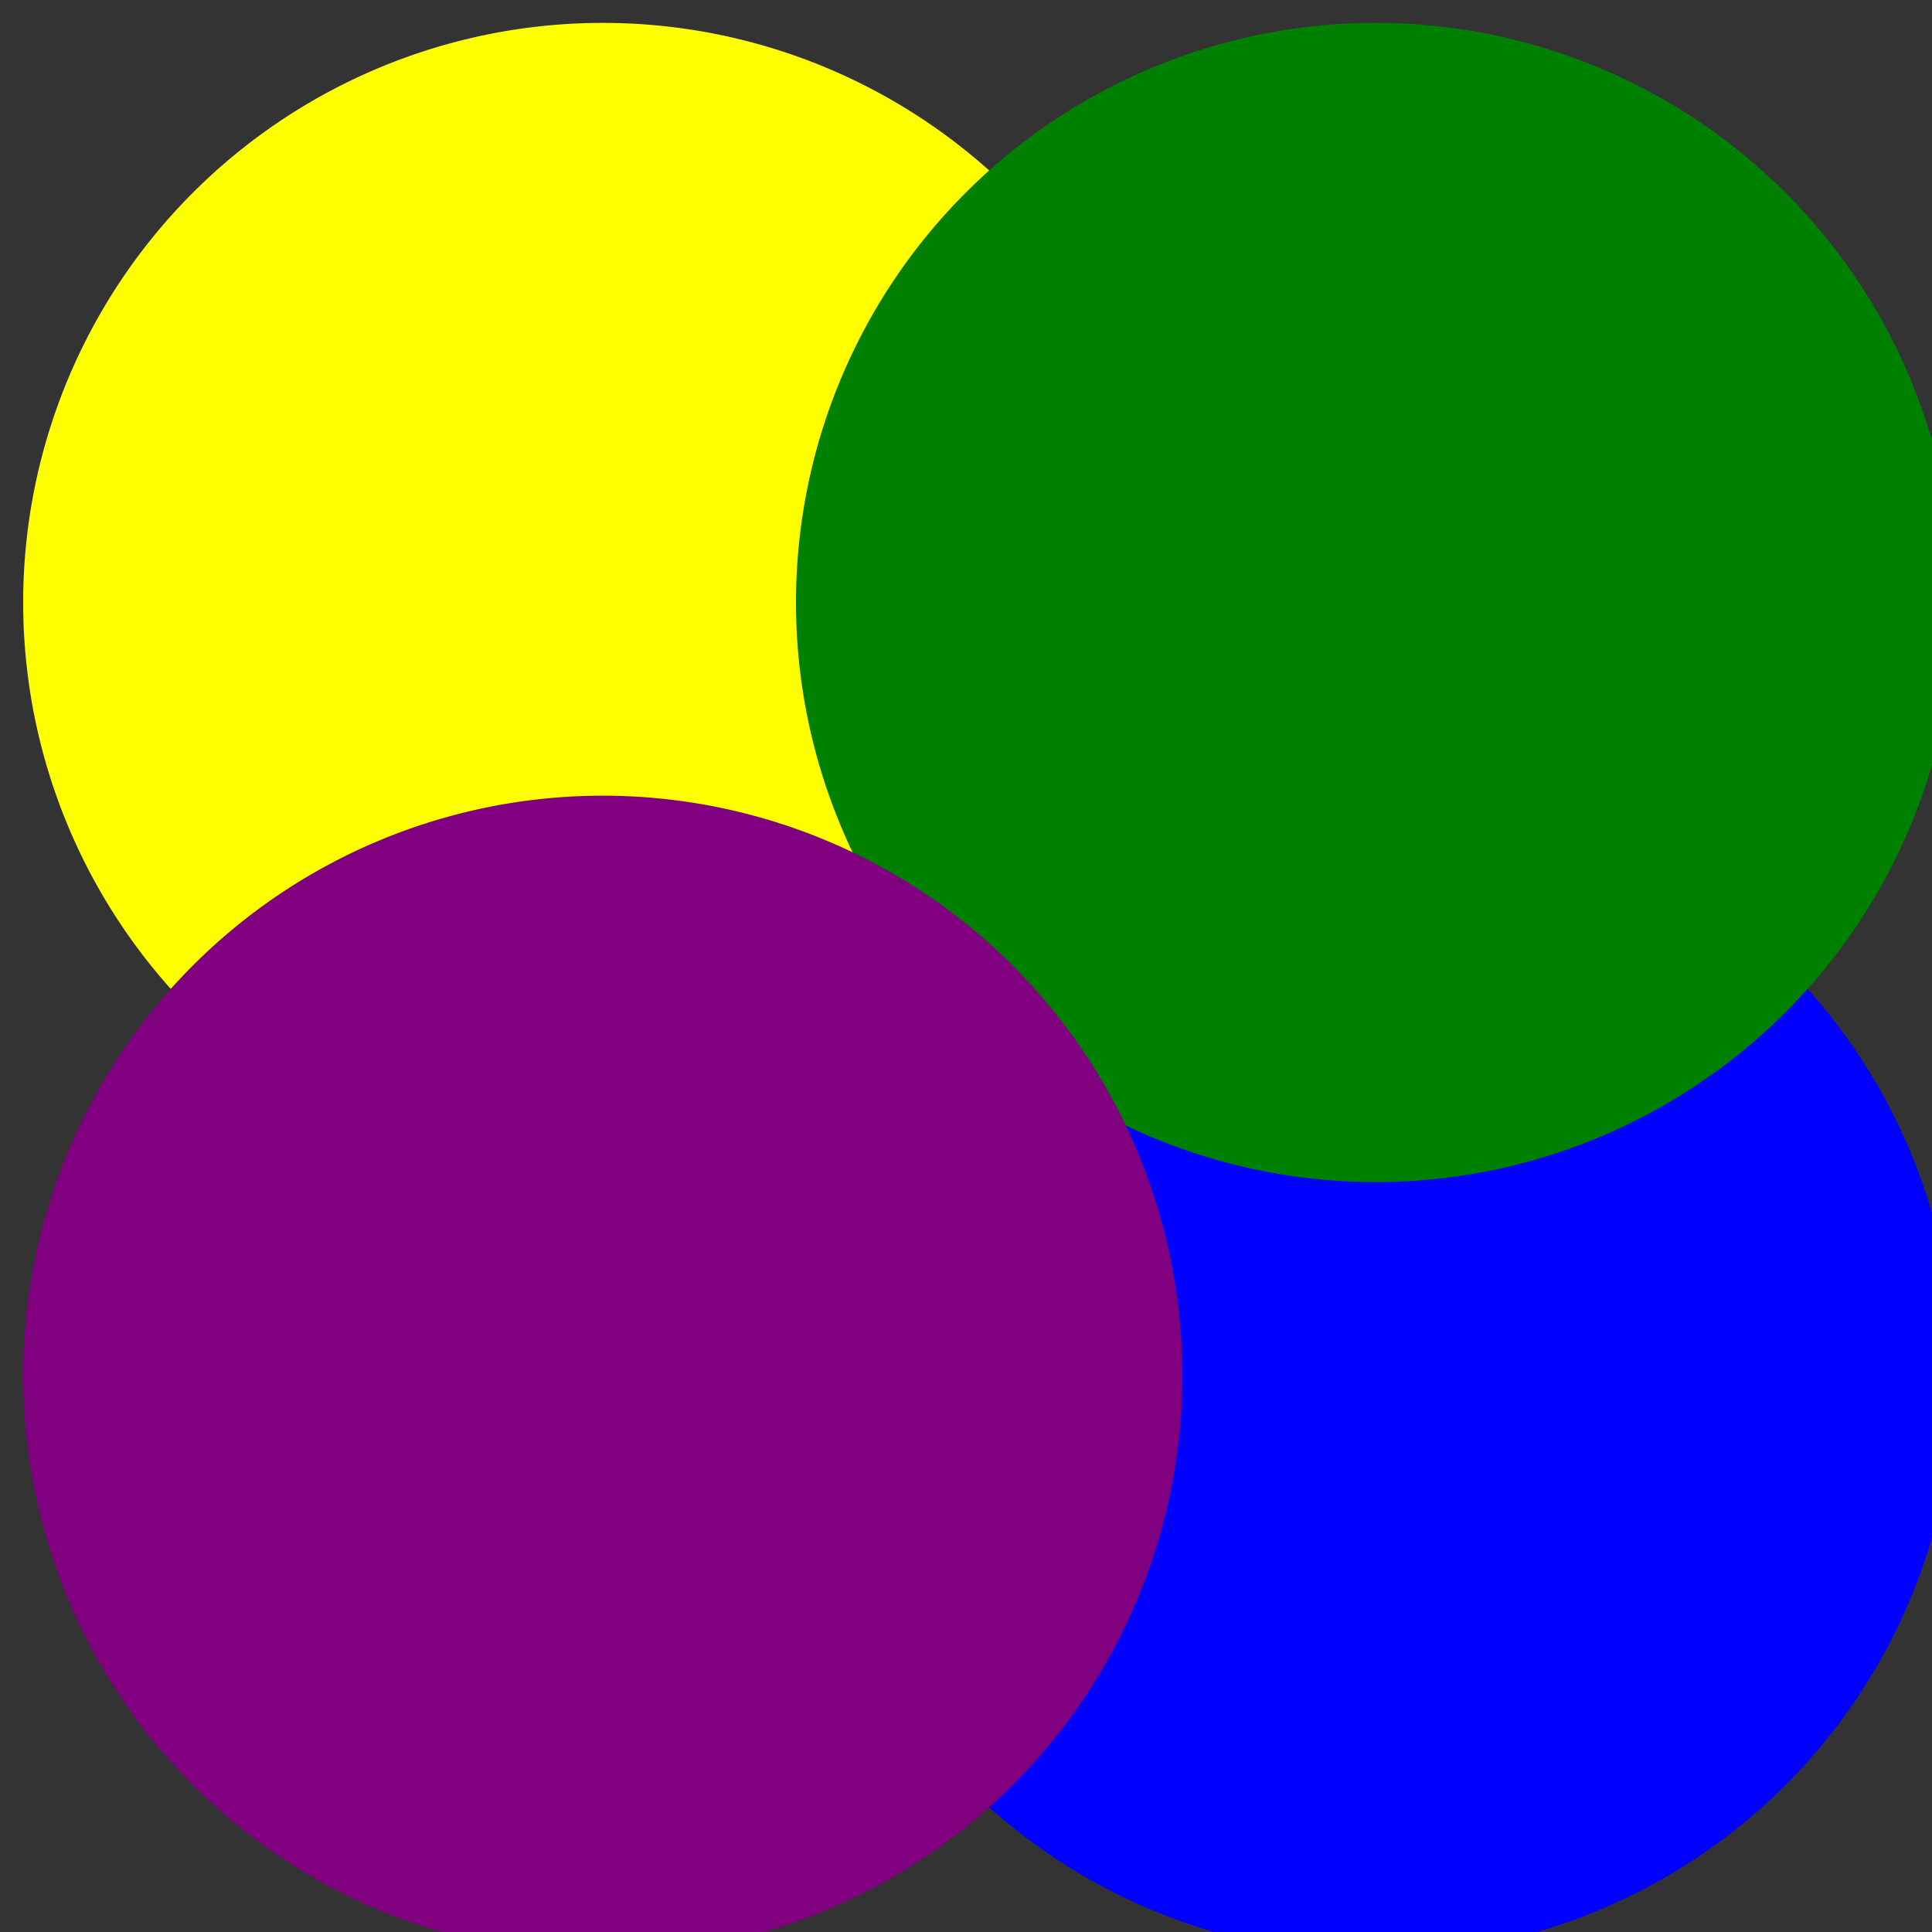 <!--

Generated by DrawGPT.
Free, open source, AI generated images in SVG, PNG, and HTML Canvas format.
https://drawgpt.ai

Created: 2023-11-12T22:18:19.154Z
Link: https://drawgpt.ai/prompt/120378/

-->
<svg xmlns="http://www.w3.org/2000/svg" xmlns:xlink="http://www.w3.org/1999/xlink" width="500" height="500"><rect width="100%" height="100%" fill="#333333" stroke="none"/><defs/><g><path fill="red" stroke="none" paint-order="stroke fill markers" d=" M 456 256 A 200 200 0 1 1 456 255.8"/><path fill="yellow" stroke="none" paint-order="stroke fill markers" d=" M 306 156 A 150 150 0 1 1 306 155.85"/><path fill="blue" stroke="none" paint-order="stroke fill markers" d=" M 506 356 A 150 150 0 1 1 506 355.85"/><path fill="green" stroke="none" paint-order="stroke fill markers" d=" M 506 156 A 150 150 0 1 1 506 155.85"/><path fill="purple" stroke="none" paint-order="stroke fill markers" d=" M 306 356 A 150 150 0 1 1 306 355.85"/></g></svg>